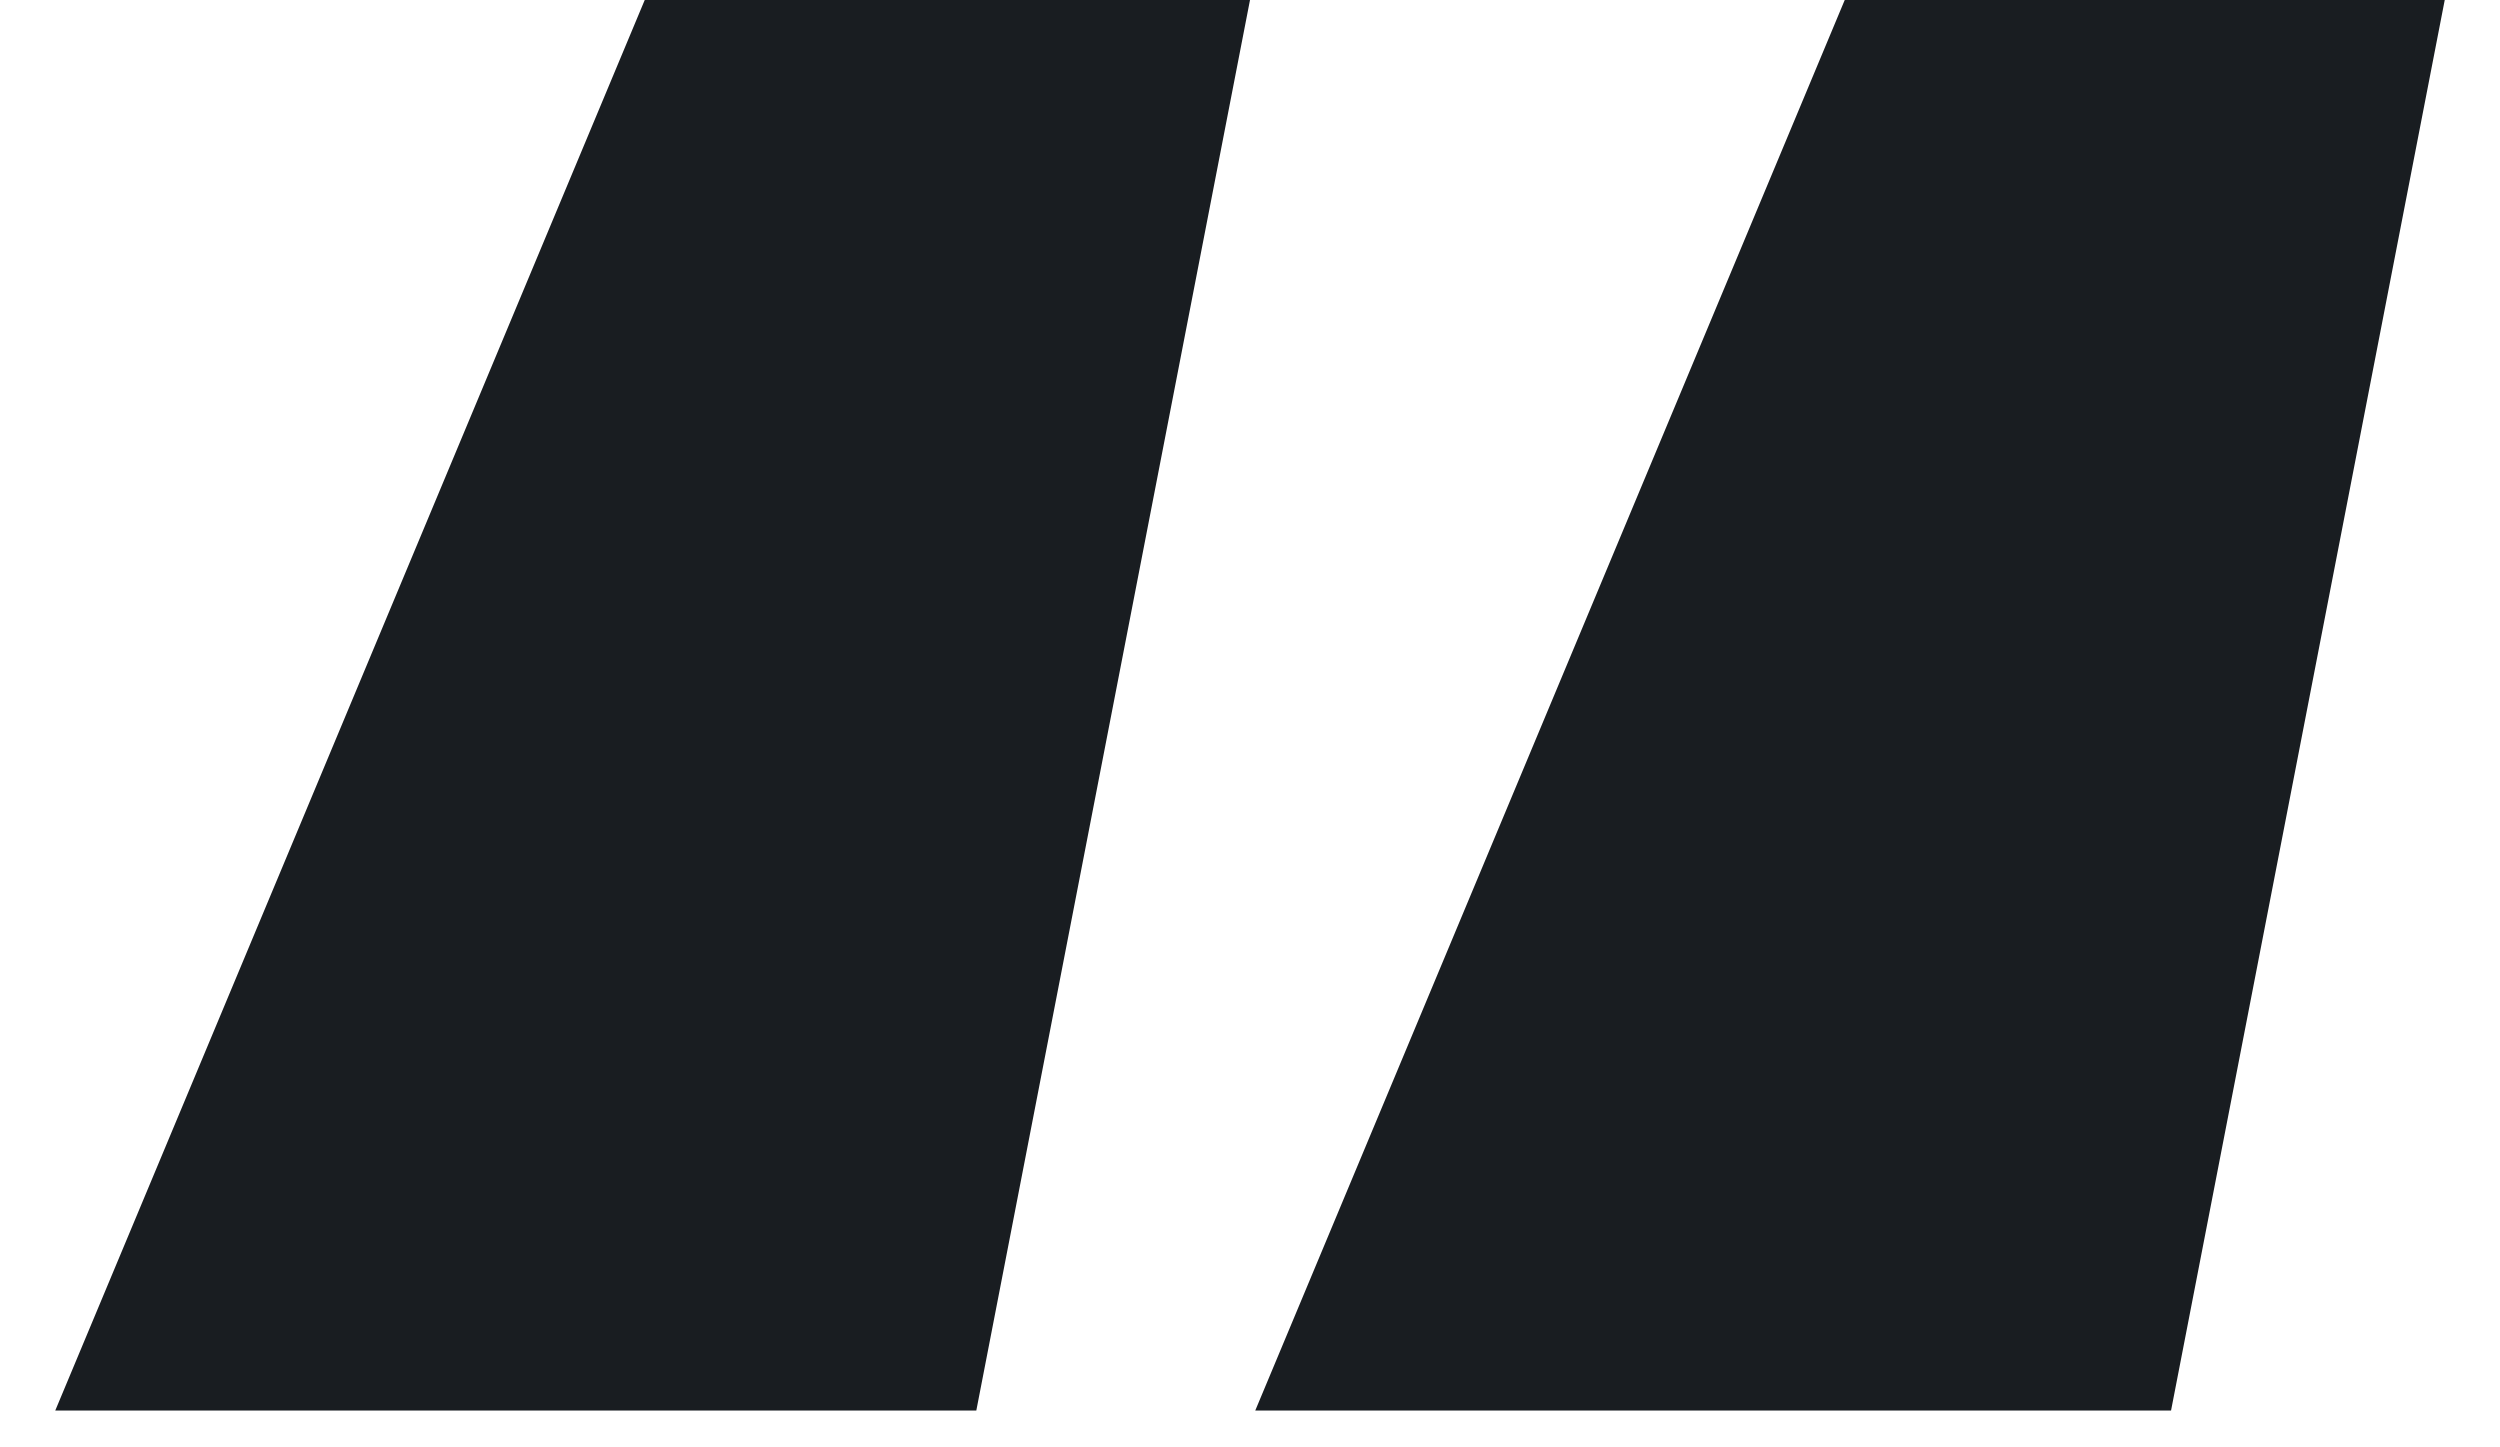 <?xml version="1.0" encoding="UTF-8"?>
<svg xmlns="http://www.w3.org/2000/svg" width="38" height="22" viewBox="0 0 38 22" fill="none">
  <path d="M14.84 21.44H0.84L9.8 0H19L14.84 21.44ZM33 21.44H19.08L28.04 0H37.16L33 21.44Z" fill="#191D21"></path>
</svg>
